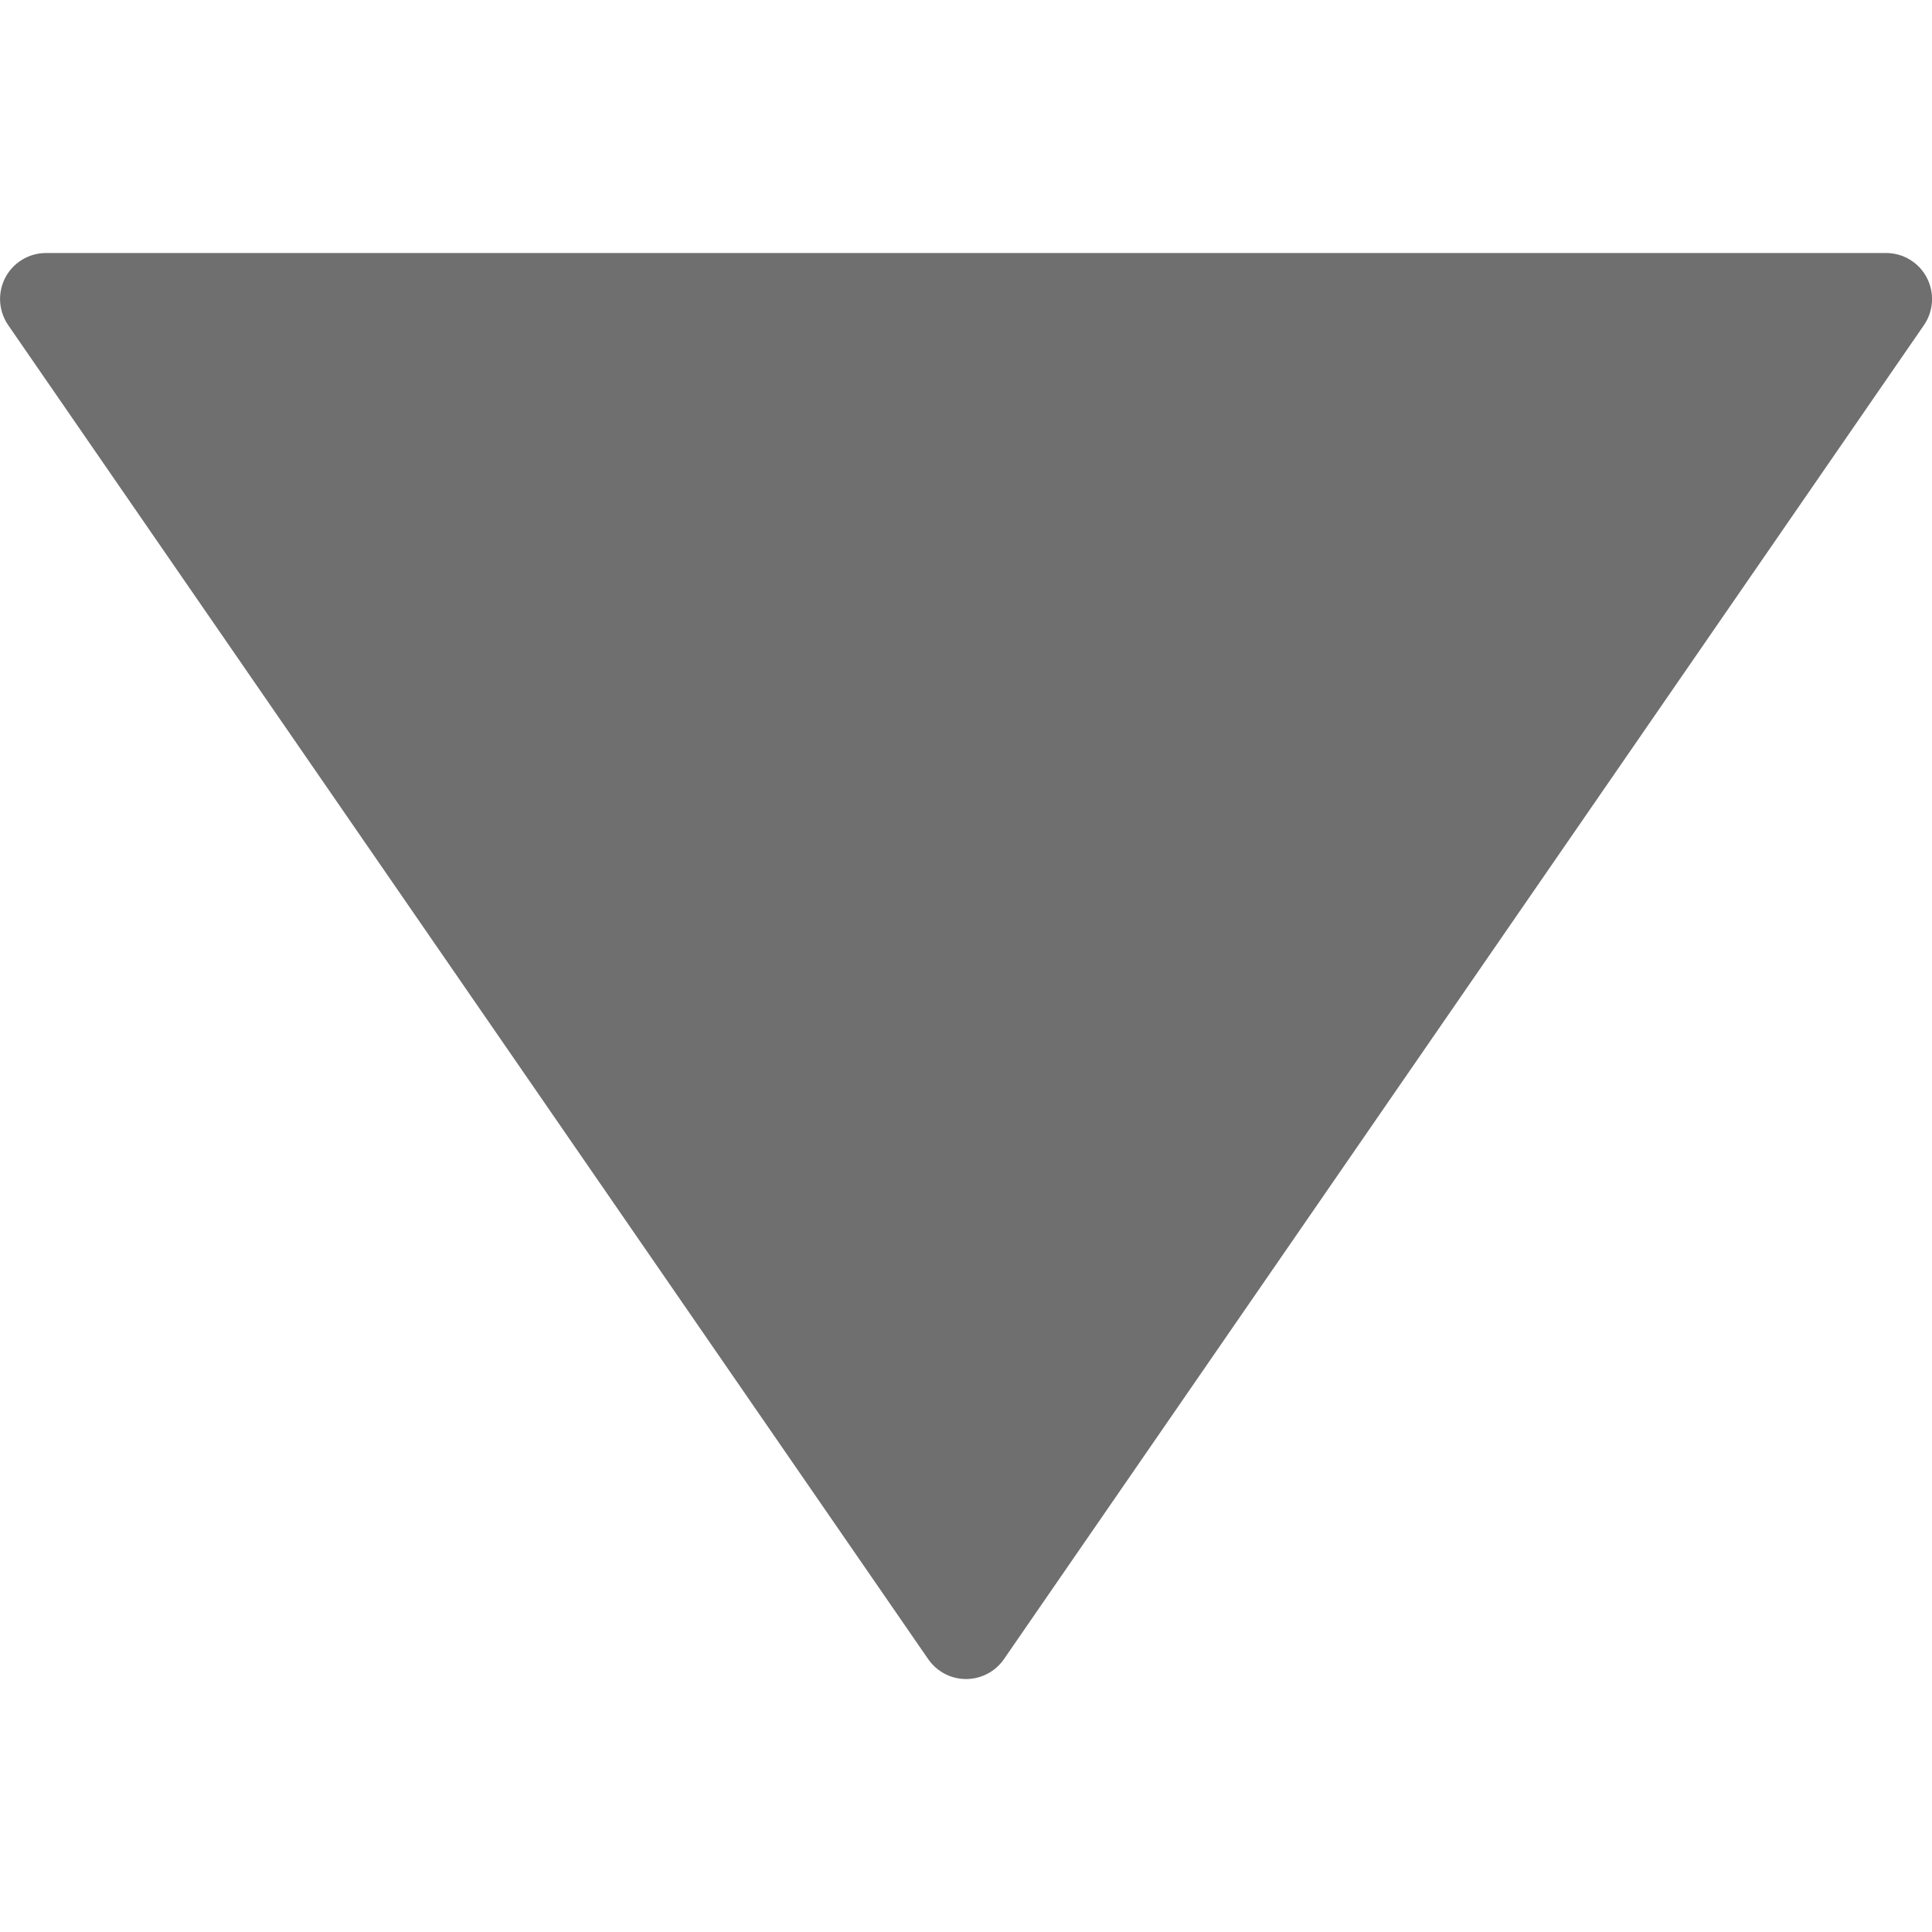 <?xml version="1.0" encoding="UTF-8" standalone="no"?>
<!-- Generator: Adobe Illustrator 19.0.0, SVG Export Plug-In . SVG Version: 6.00 Build 0)  -->

<svg
   xmlns:dc="http://purl.org/dc/elements/1.1/"
   xmlns:cc="http://creativecommons.org/ns#"
   xmlns:rdf="http://www.w3.org/1999/02/22-rdf-syntax-ns#"
   xmlns:svg="http://www.w3.org/2000/svg"
   xmlns="http://www.w3.org/2000/svg"
   xmlns:sodipodi="http://sodipodi.sourceforge.net/DTD/sodipodi-0.dtd"
   xmlns:inkscape="http://www.inkscape.org/namespaces/inkscape"
   version="1.1"
   id="Capa_1"
   x="0px"
   y="0px"
   viewBox="0 0 41.999 41.999"
   style="enable-background:new 0 0 41.999 41.999;"
   xml:space="preserve"
   width="512px"
   height="512px"
   sodipodi:docname="wl-down.svg"
   inkscape:version="0.92.4 (f8dce91, 2019-08-02)"><defs
   id="defs37" /><sodipodi:namedview
   pagecolor="#ffffff"
   bordercolor="#666666"
   borderopacity="1"
   objecttolerance="10"
   gridtolerance="10"
   guidetolerance="10"
   inkscape:pageopacity="0"
   inkscape:pageshadow="2"
   inkscape:window-width="1920"
   inkscape:window-height="1020"
   id="namedview35"
   showgrid="false"
   inkscape:zoom="0.4609375"
   inkscape:cx="256"
   inkscape:cy="256"
   inkscape:window-x="0"
   inkscape:window-y="0"
   inkscape:window-maximized="1"
   inkscape:current-layer="Capa_1" />
<path
   d="m 21.824,36.068 20,-29 c 0.211,-0.307 0.233,-0.705 0.062,-1.033 -0.173,-0.329 -0.513,-0.535 -0.885,-0.535 H 1.001 c -0.372,0 -0.713,0.206 -0.886,0.535 -0.076,0.146 -0.114,0.306 -0.114,0.465 0,0.199 0.06,0.397 0.177,0.568 L 20.178,36.068 c 0.187,0.271 0.494,0.432 0.823,0.432 0.329,0 0.636,-0.162 0.823,-0.432 z"
   id="path2"
   inkscape:connector-curvature="0"
   style="fill:#6f6f6f" />
<g
   id="g4">
</g>
<g
   id="g6">
</g>
<g
   id="g8">
</g>
<g
   id="g10">
</g>
<g
   id="g12">
</g>
<g
   id="g14">
</g>
<g
   id="g16">
</g>
<g
   id="g18">
</g>
<g
   id="g20">
</g>
<g
   id="g22">
</g>
<g
   id="g24">
</g>
<g
   id="g26">
</g>
<g
   id="g28">
</g>
<g
   id="g30">
</g>
<g
   id="g32">
</g>
</svg>
